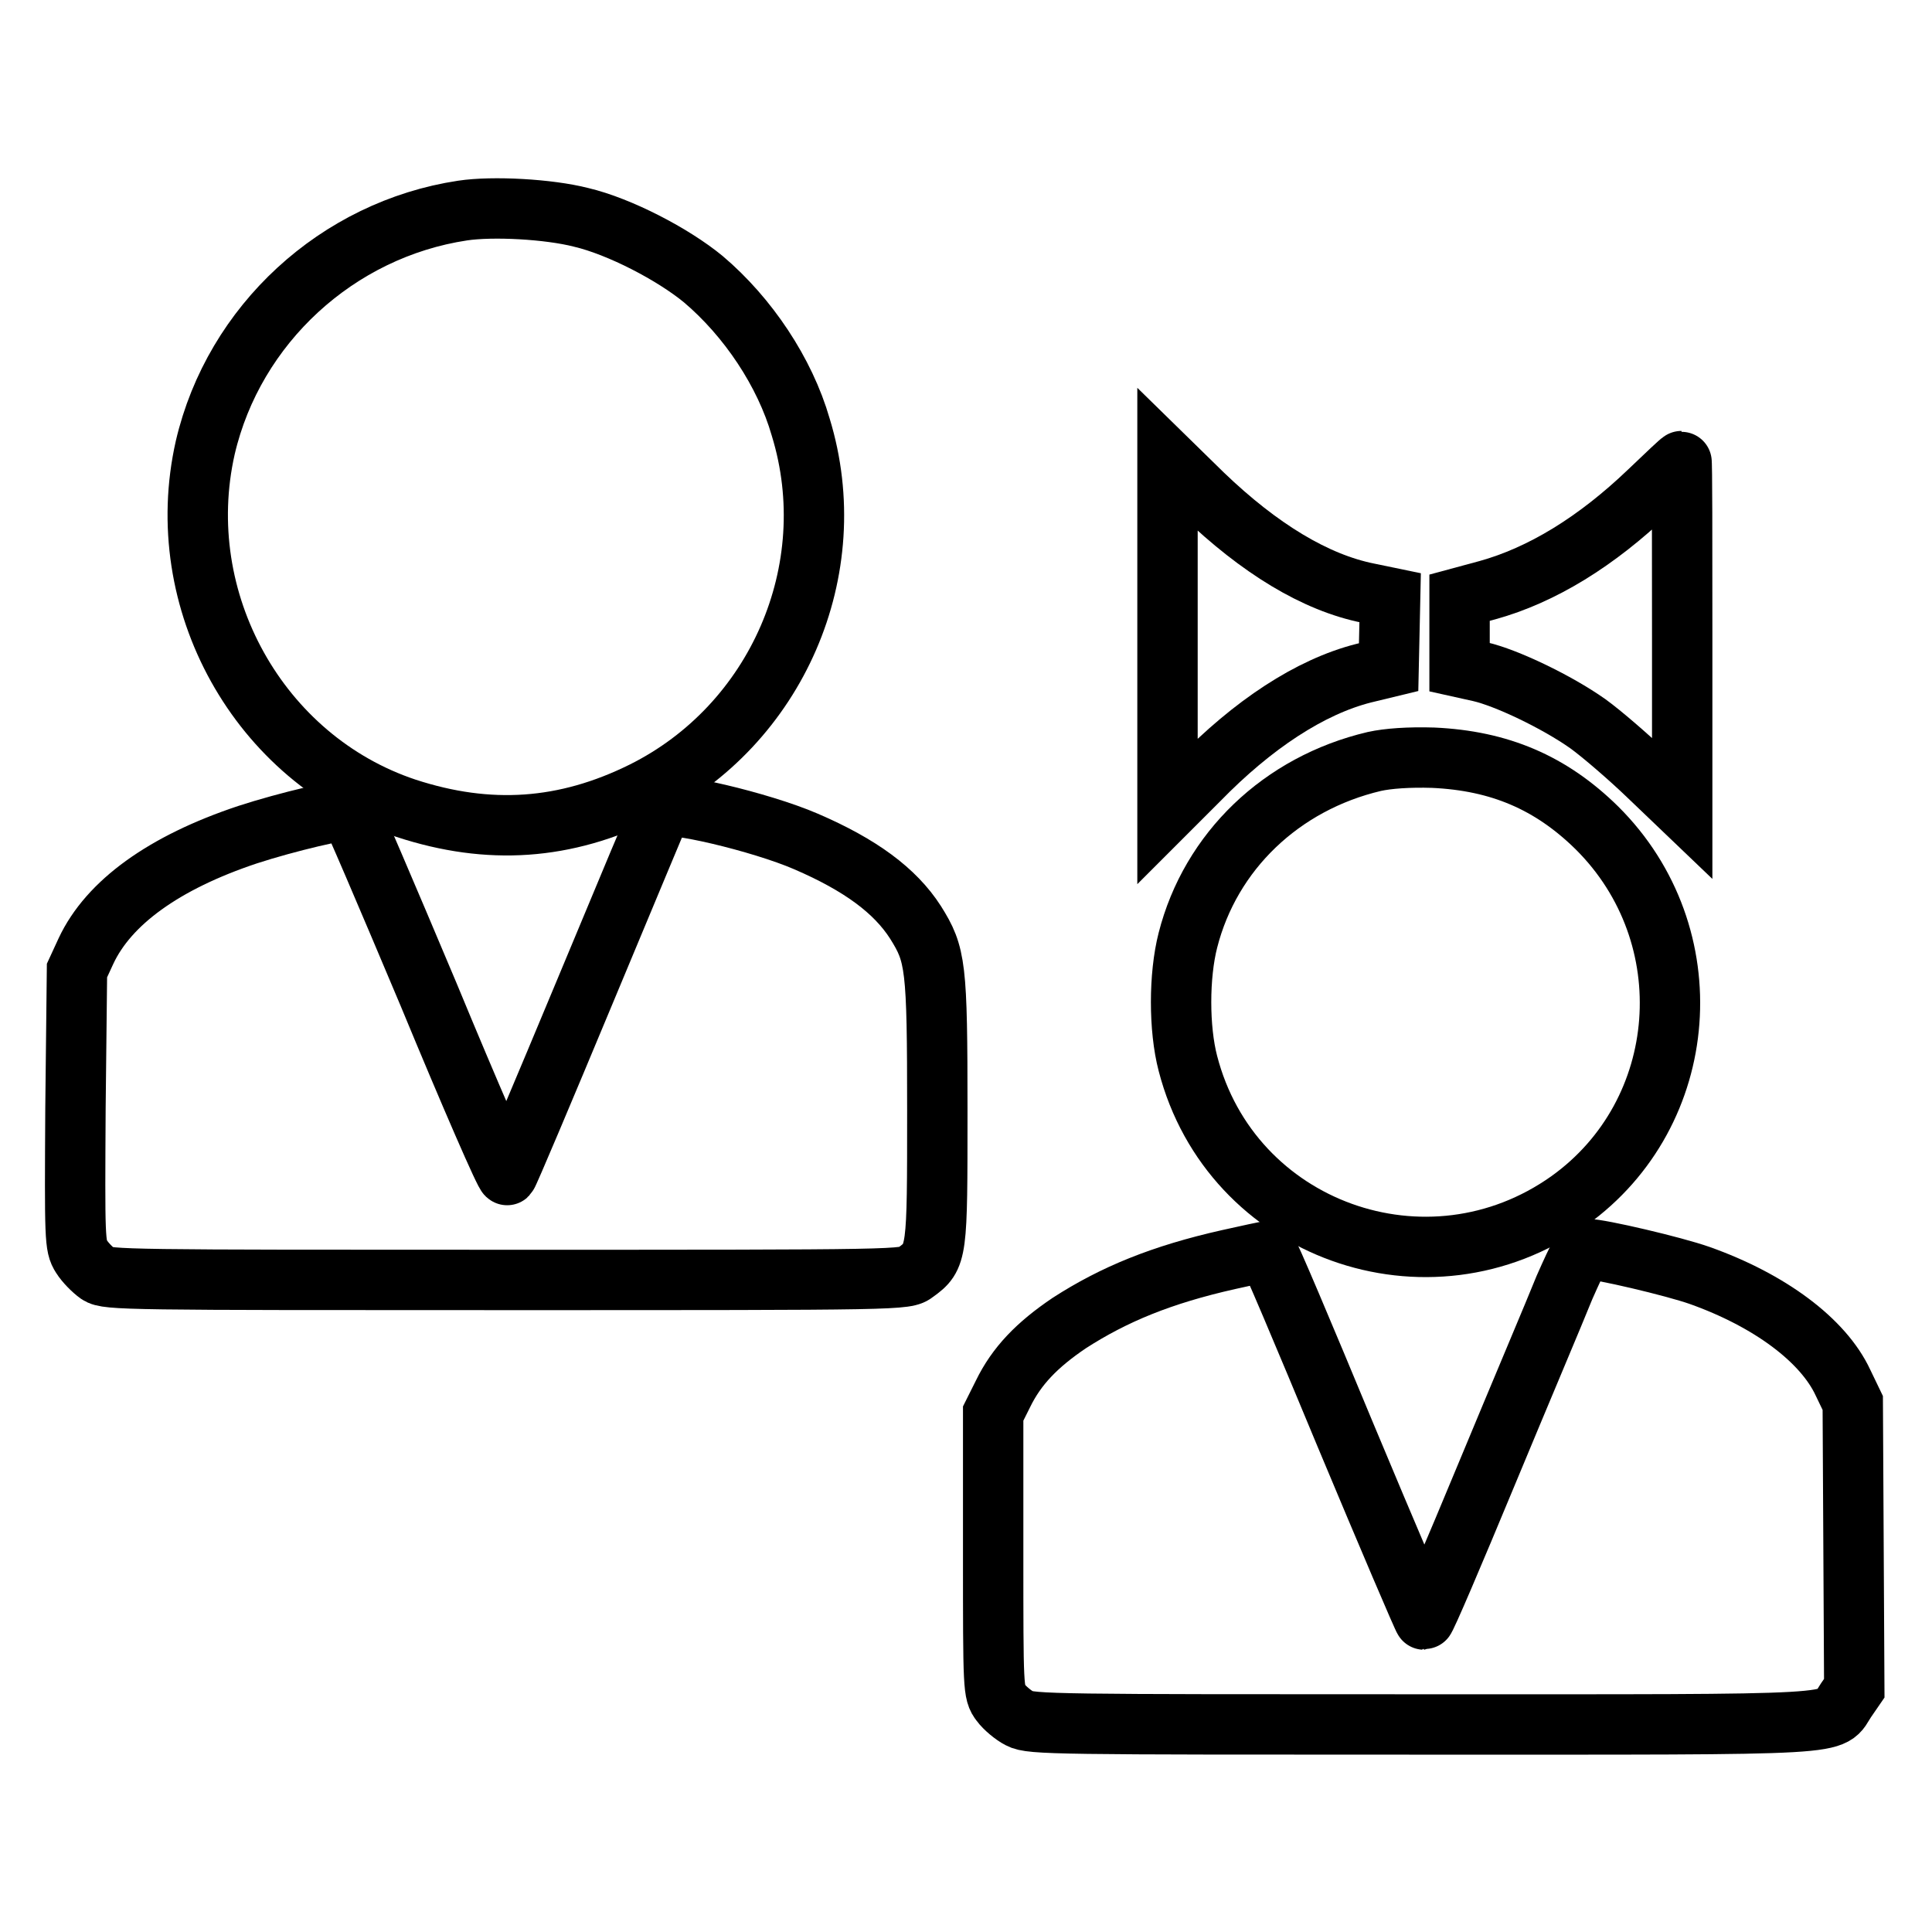 <?xml version="1.0" encoding="utf-8"?>
<!-- Svg Vector Icons : http://www.onlinewebfonts.com/icon -->
<!DOCTYPE svg PUBLIC "-//W3C//DTD SVG 1.1//EN" "http://www.w3.org/Graphics/SVG/1.1/DTD/svg11.dtd">
<svg version="1.1" xmlns="http://www.w3.org/2000/svg" xmlns:xlink="http://www.w3.org/1999/xlink" x="0px" y="0px" viewBox="0 0 256 256" enable-background="new 0 0 256 256" xml:space="preserve">
<g><g><g><path stroke-width="8" fill-opacity="0" stroke="#000000"  d="M61.3,27.9C44.7,30.4,31,43,27.2,59.3c-4.6,20.3,7.1,41.3,26.6,47.8c11,3.6,21.1,2.9,31.4-2.2c17.7-8.8,26.7-29.4,20.9-48.3C104,49.3,99.1,42,93.2,37C89.2,33.7,82.1,30,77,28.8C72.7,27.7,65.3,27.3,61.3,27.9z"/><path stroke-width="8" fill-opacity="0" stroke="#000000"  d="M154.7,84.2v23.3l4.1-4.1C166,96,173.6,91,180.7,89.2l3.3-0.8l0.1-4.6l0.1-4.6l-2.9-0.6c-7-1.4-14.4-5.9-21.9-13.1l-4.7-4.6L154.7,84.2L154.7,84.2z"/><path stroke-width="8" fill-opacity="0" stroke="#000000"  d="M218.5,65.1c-7,6.7-14.2,11.1-21.4,13.1l-3.7,1v4.6v4.6l2.7,0.6c3.5,0.8,10.2,4,14.3,6.9c1.8,1.3,5.4,4.4,7.9,6.8l4.6,4.4V84.2c0-12.7,0-23.1-0.1-23.1C222.7,61.1,220.8,62.9,218.5,65.1z"/><path stroke-width="8" fill-opacity="0" stroke="#000000"  d="M182.1,100.9c-12.3,2.9-21.7,11.9-24.7,23.7c-1.2,4.7-1.2,11.7,0,16.3c5.7,22.1,31.8,31.5,50.5,18.2c16.2-11.6,18-35.2,3.7-49.4c-6.1-6-12.9-8.9-21.7-9.3C186.7,100.3,183.9,100.5,182.1,100.9z"/><path stroke-width="8" fill-opacity="0" stroke="#000000"  d="M87.7,107c-0.1,0.2-4.7,11.2-10.2,24.4c-5.5,13.2-10.1,24.1-10.3,24.3c-0.2,0.2-4.9-10.6-10.4-23.9c-5.6-13.3-10.3-24.3-10.5-24.4c-0.6-0.3-8.3,1.5-13.5,3.2c-11.1,3.7-18.4,9-21.4,15.4l-1.2,2.6L10,146.8c-0.1,17.4-0.1,18.3,0.8,19.7c0.5,0.8,1.5,1.8,2.2,2.3c1.2,0.8,3.9,0.8,54.1,0.8c52.8,0,52.9,0,54.2-1c2.9-2.1,2.9-2.4,2.9-21.4c0-19.3-0.2-20.7-2.9-25c-2.7-4.2-7.3-7.6-14.5-10.7C100.8,108.9,88.4,106,87.7,107z"/><path stroke-width="8" fill-opacity="0" stroke="#000000"  d="M207.3,170.6c-1.2,3-5.9,14.1-10.3,24.7c-4.4,10.6-8.1,19.3-8.3,19.3c-0.1,0-4.8-11-10.4-24.4c-5.6-13.5-10.2-24.4-10.4-24.4c-0.1,0-2.4,0.5-5.1,1.1c-8.9,2-15.2,4.6-21.1,8.4c-4.3,2.9-7,5.7-8.8,9.4l-1.3,2.6v18.5c0,18,0,18.5,1,19.8c0.5,0.7,1.7,1.7,2.5,2.1c1.5,0.8,5,0.8,53.4,0.8c57.9,0,53.8,0.2,56.1-3.2l1.1-1.6l-0.1-18.9l-0.1-18.9l-1.3-2.7c-2.6-5.6-9.7-10.9-19-14.2c-3.4-1.2-13.2-3.5-14.9-3.5C209.8,165.2,209.2,166.3,207.3,170.6z"/></g></g></g>
</svg>